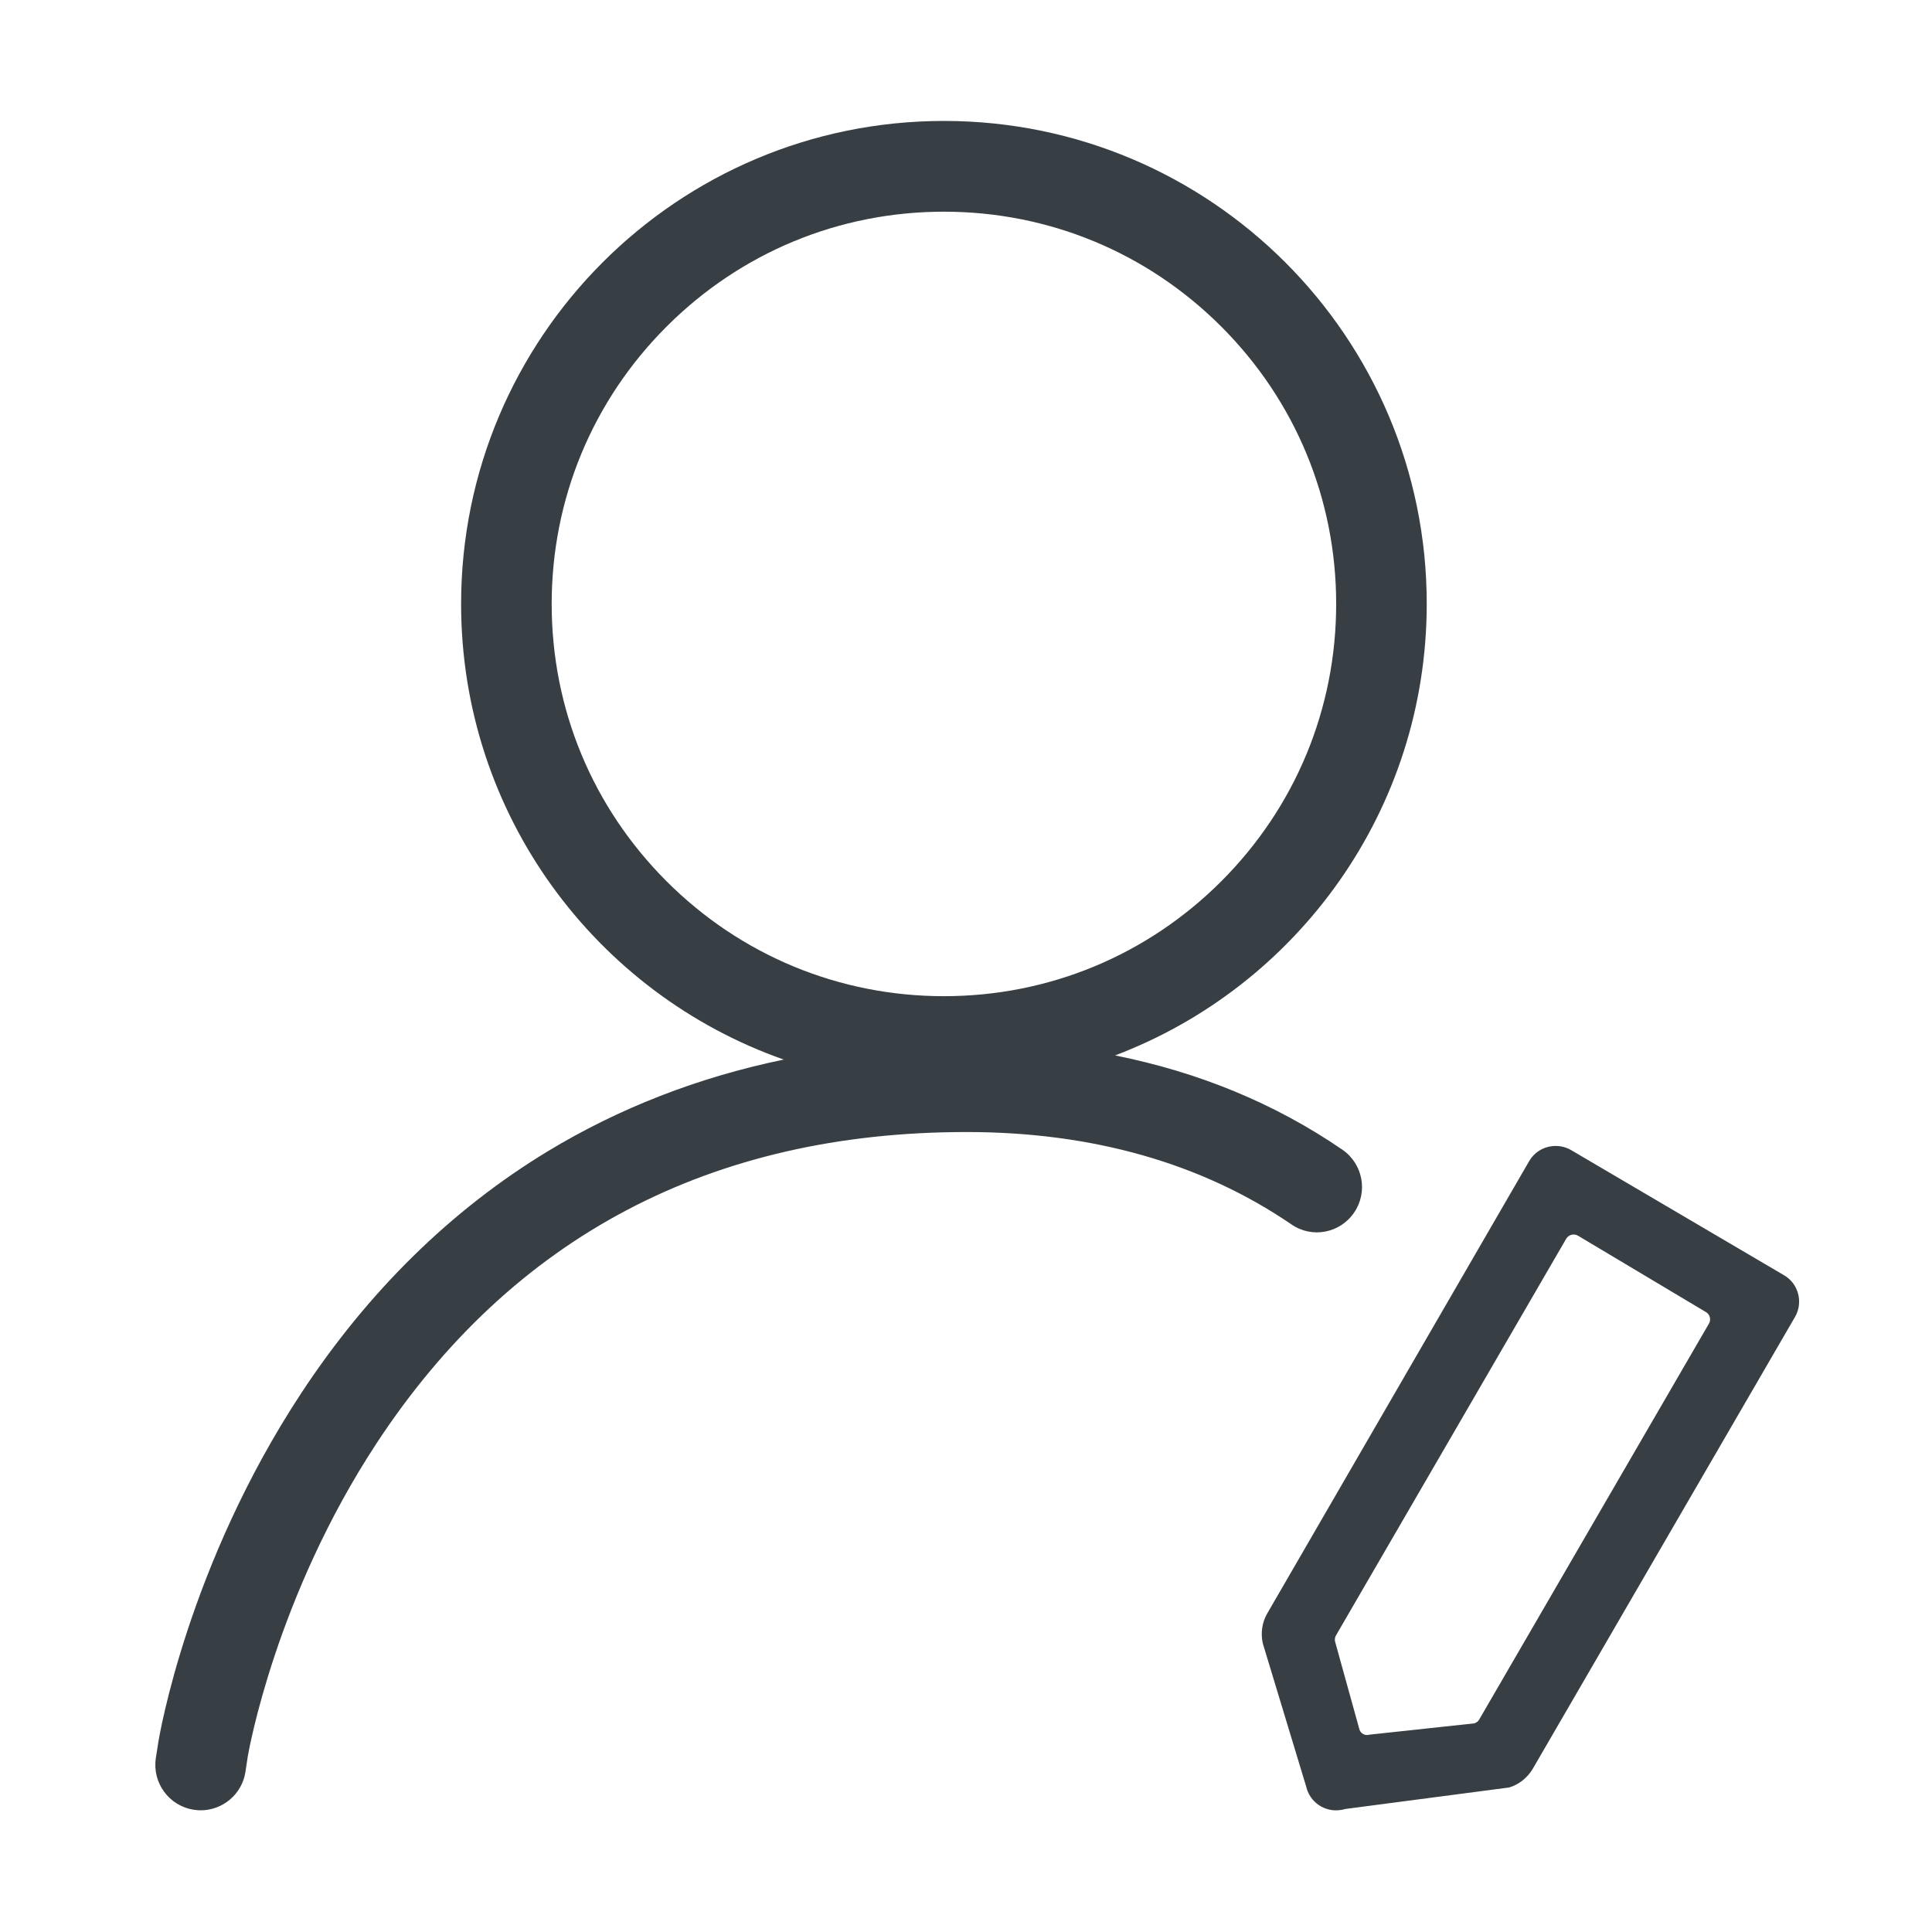 <?xml version="1.0" standalone="no"?><!DOCTYPE svg PUBLIC "-//W3C//DTD SVG 1.1//EN" "http://www.w3.org/Graphics/SVG/1.1/DTD/svg11.dtd"><svg t="1633453682881" class="icon" viewBox="0 0 1024 1024" version="1.1" xmlns="http://www.w3.org/2000/svg" p-id="2263" width="300" height="300" xmlns:xlink="http://www.w3.org/1999/xlink"><defs><style type="text/css"></style></defs><path d="M945.4 675.8l-112.8-66.3c-3.2-1.8-6.7-2.4-10.1-2-4.9 0.6-9.4 3.4-12 7.9L671.7 855.1c-2.8 4.8-3.6 10.5-2.4 15.9l23 75.9c1.9 8.3 9.7 13.5 17.8 12.5 1-0.1 1.9-0.3 2.9-0.6l86.9-11.4c5.3-1.6 9.7-5.2 12.5-9.9l139-239.5c4.5-7.8 1.8-17.8-6-22.2z m-39.6 25.7L784 911.4c-0.5 0.9-1.4 1.6-2.5 2l-55.6 6c-2.4 0.8-5-0.7-5.5-3.2L707.6 870c-0.2-1.1-0.1-2.2 0.5-3.2l122-210.2c1.3-2.2 4-2.9 6.2-1.7l68 40.6c2 1.2 2.7 3.9 1.5 6zM717.7 642.7c7.5-10.9 4.7-25.9-6.3-33.4-35.6-24.4-75.9-41-120.4-49.9 96.6-36.6 165.2-130 165.2-239.4 0-141.3-114.6-255.9-255.9-255.9s-255.9 114.7-255.9 256c0 111.6 71.4 206.5 171 241.5-45.4 9.4-87.3 25.7-125.4 48.8-51 31-94.9 74.1-130.4 128.1-59.9 91.1-75.1 181.2-75.7 185l-1.3 8.3c-2 13.1 7 25.4 20.1 27.4 1.2 0.2 2.5 0.3 3.7 0.3 11.6 0 21.9-8.5 23.7-20.4l1.2-8c0.5-2.9 14.8-84.7 68.4-166.3C271.6 655.5 376.8 600 512.3 600c66.7 0 124.6 16.5 172.1 48.9 10.9 7.6 25.8 4.8 33.3-6.2zM292.4 320.1c0-55.5 21.6-107.7 60.9-147s91.5-60.9 147-60.9 107.7 21.6 147 60.9 60.9 91.5 60.9 147-21.6 107.7-60.9 147-91.5 60.9-147 60.9-107.7-21.6-147-60.9-60.9-91.4-60.9-147z" p-id="2264" fill="#383F44"></path></svg>